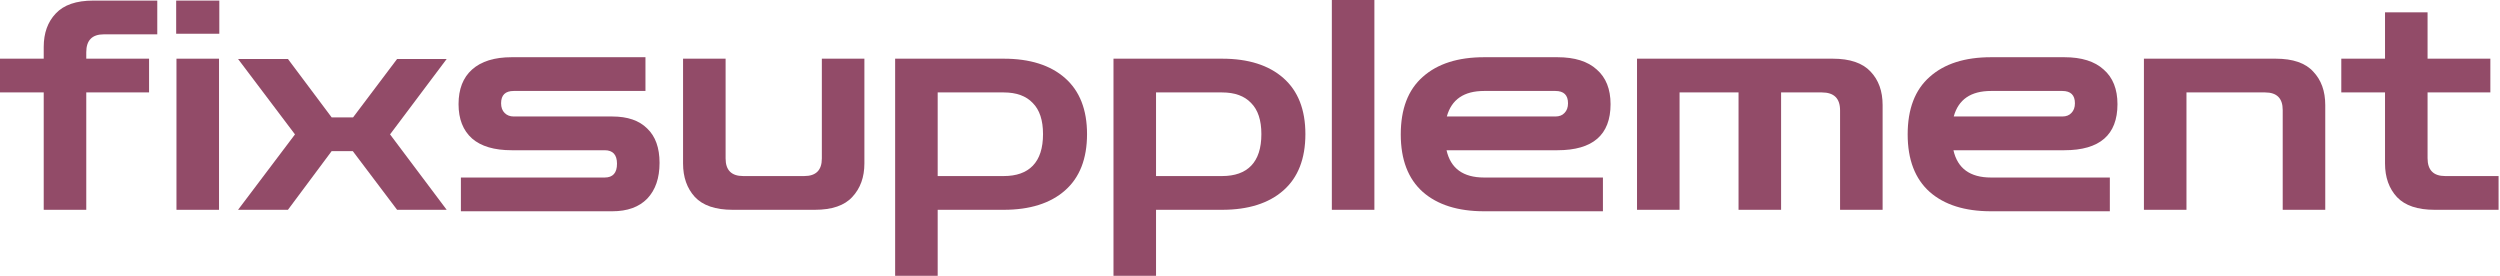 <svg width="852" height="94" viewBox="0 0 852 94" fill="none" xmlns="http://www.w3.org/2000/svg">
<path d="M829.714 71.5C823.914 71.5 819.647 70.067 816.914 67.2C814.181 64.267 812.814 60.433 812.814 55.7V31.5H797.914V20H812.814V4.2H827.314V20H848.714V31.5H827.314V53.9C827.314 57.967 829.314 60 833.314 60H851.514V71.5H829.714Z" fill="#924B68"/>
<path d="M730.648 71.5V20H775.548C781.415 20 785.682 21.467 788.348 24.4C791.082 27.267 792.448 31.067 792.448 35.8V71.5H777.948V37.5C777.948 33.5 775.948 31.5 771.948 31.5H745.148V71.5H730.648Z" fill="#924B68"/>
<path d="M678.533 72C669.6 72 662.633 69.8 657.633 65.4C652.633 60.933 650.133 54.4 650.133 45.8C650.133 37.133 652.633 30.6 657.633 26.2C662.633 21.733 669.6 19.5 678.533 19.5H703.533C709.4 19.5 713.866 20.9 716.933 23.7C720.066 26.433 721.633 30.367 721.633 35.5C721.633 45.967 715.6 51.2 703.533 51.2H665.733C667.133 57.4 671.4 60.5 678.533 60.5H719.033V72H678.533ZM678.533 31C671.666 31 667.433 33.9 665.833 39.7H702.833C704.166 39.7 705.199 39.3 705.933 38.5C706.733 37.7 707.133 36.6 707.133 35.2C707.133 32.4 705.699 31 702.833 31H678.533Z" fill="#924B68"/>
<path d="M557.895 71.5V20H624.595C630.461 20 634.761 21.467 637.495 24.4C640.228 27.267 641.595 31.067 641.595 35.8V71.5H627.095V37.6C627.095 33.533 625.028 31.5 620.895 31.5H606.995V71.5H592.495V31.5H572.395V71.5H557.895Z" fill="#924B68"/>
<path d="M505.779 72C496.846 72 489.879 69.8 484.879 65.4C479.879 60.933 477.379 54.4 477.379 45.8C477.379 37.133 479.879 30.6 484.879 26.2C489.879 21.733 496.846 19.5 505.779 19.5H530.779C536.646 19.5 541.112 20.9 544.179 23.7C547.312 26.433 548.879 30.367 548.879 35.5C548.879 45.967 542.846 51.2 530.779 51.2H492.979C494.379 57.4 498.646 60.5 505.779 60.5H546.279V72H505.779ZM505.779 31C498.912 31 494.679 33.9 493.079 39.7H530.079C531.412 39.7 532.446 39.3 533.179 38.5C533.979 37.7 534.379 36.6 534.379 35.2C534.379 32.4 532.946 31 530.079 31H505.779Z" fill="#924B68"/>
<path d="M453.891 71.5V0H468.391V71.5H453.891Z" fill="#924B68"/>
<path d="M379.477 94V20H416.477C425.41 20 432.377 22.2 437.377 26.6C442.377 31 444.877 37.367 444.877 45.7C444.877 54.1 442.377 60.5 437.377 64.9C432.377 69.3 425.41 71.5 416.477 71.5H393.977V94H379.477ZM416.477 31.5H393.977V60H416.477C420.81 60 424.11 58.833 426.377 56.5C428.71 54.1 429.877 50.5 429.877 45.7C429.877 40.967 428.71 37.433 426.377 35.1C424.11 32.7 420.81 31.5 416.477 31.5Z" fill="#924B68"/>
<path d="M305.062 94V20H342.062C350.996 20 357.962 22.2 362.962 26.6C367.962 31 370.462 37.367 370.462 45.7C370.462 54.1 367.962 60.5 362.962 64.9C357.962 69.3 350.996 71.5 342.062 71.5H319.562V94H305.062ZM342.062 31.5H319.562V60H342.062C346.396 60 349.696 58.833 351.962 56.5C354.296 54.1 355.462 50.5 355.462 45.7C355.462 40.967 354.296 37.433 351.962 35.1C349.696 32.7 346.396 31.5 342.062 31.5Z" fill="#924B68"/>
<path d="M249.685 71.5C243.818 71.5 239.518 70.033 236.785 67.1C234.118 64.167 232.785 60.367 232.785 55.7V20H247.285V54C247.285 58 249.285 60 253.285 60H274.085C278.085 60 280.085 58 280.085 54V20H294.585V55.7C294.585 60.367 293.219 64.167 290.485 67.1C287.819 70.033 283.552 71.5 277.685 71.5H249.685Z" fill="#924B68"/>
<path d="M157.073 72V60.5H206.073C208.873 60.5 210.273 58.933 210.273 55.8C210.273 52.733 208.873 51.2 206.073 51.2H174.373C168.44 51.2 163.94 49.867 160.873 47.2C157.807 44.467 156.273 40.567 156.273 35.5C156.273 30.367 157.807 26.433 160.873 23.7C164.007 20.9 168.507 19.5 174.373 19.5H219.973V31H175.073C172.207 31 170.773 32.4 170.773 35.2C170.773 36.6 171.173 37.7 171.973 38.5C172.773 39.3 173.807 39.7 175.073 39.7H208.673C213.873 39.7 217.84 41.067 220.573 43.8C223.373 46.467 224.773 50.367 224.773 55.5C224.773 60.7 223.373 64.767 220.573 67.7C217.773 70.567 213.807 72 208.673 72H157.073Z" fill="#924B68"/>
<path d="M81.129 71.5L100.529 45.8L81.129 20.1H98.129L113.029 40H120.329L135.329 20.1H152.229L132.929 45.8L152.229 71.5H135.329L120.229 51.5H113.029L98.129 71.5H81.129Z" fill="#924B68"/>
<path d="M60.141 71.5V20H74.641V71.5H60.141ZM60.041 11.5V0.2H74.741V11.5H60.041Z" fill="#924B68"/>
<path d="M14.9 71.5V31.5H0V20H14.9V16C14.9 11.267 16.267 7.467 19 4.6C21.733 1.667 26 0.2 31.8 0.2H53.6V11.7H35.4C31.4 11.7 29.4 13.733 29.4 17.8V20H50.8V31.5H29.4V71.5H14.9Z" fill="#924B68"/>
</svg>
